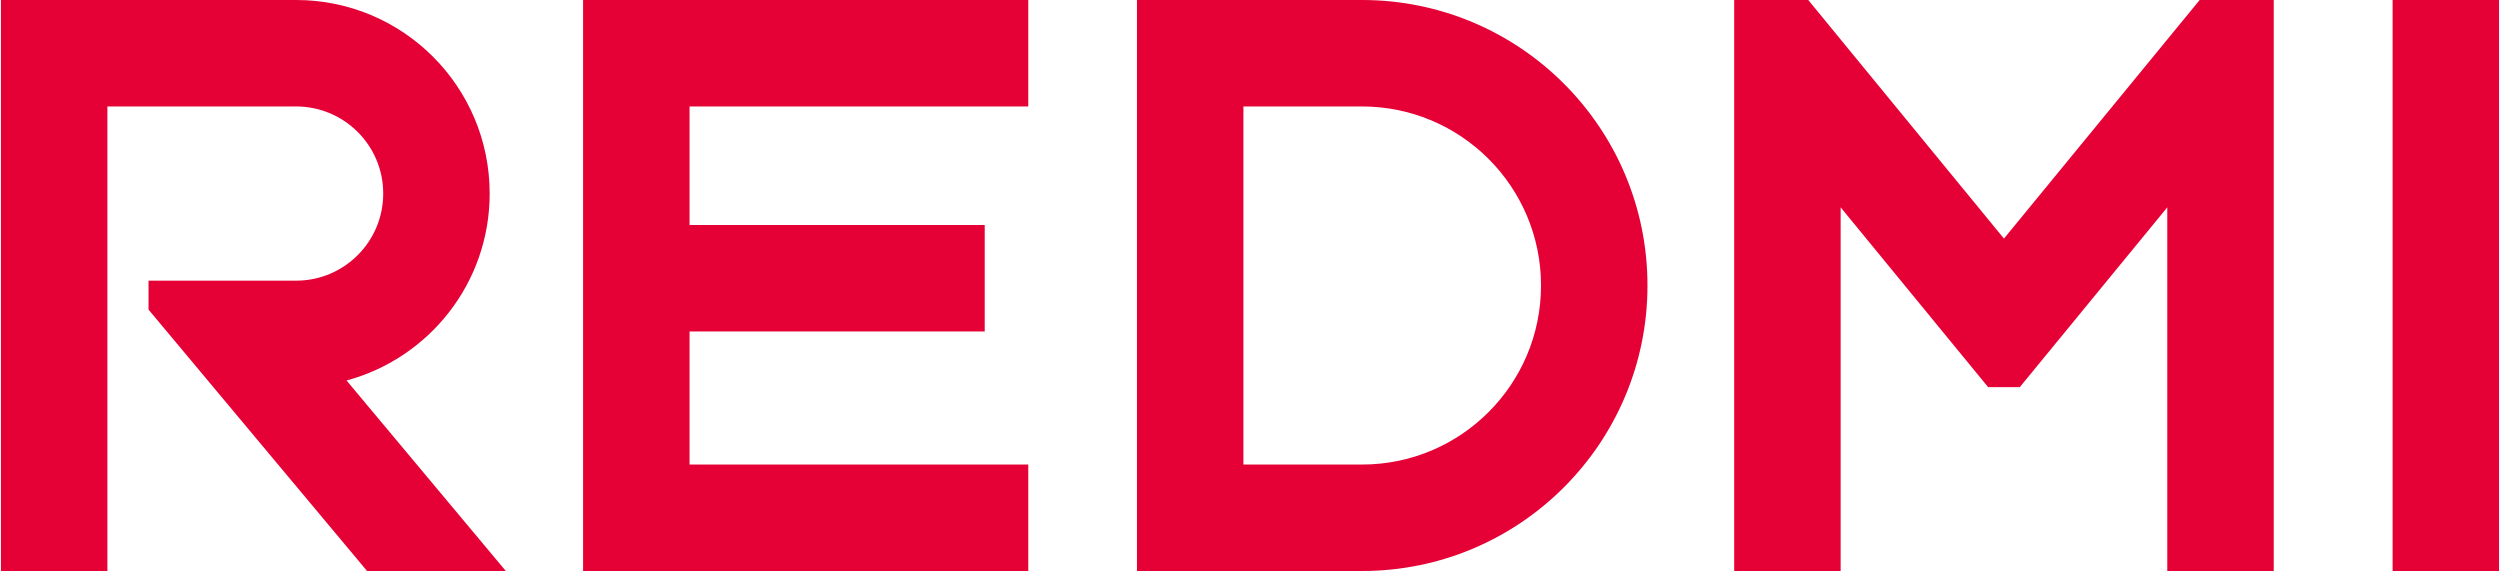 <svg xmlns="http://www.w3.org/2000/svg" fill="none" height="571" width="2500" viewBox="0 0 560 128"><g fill="#e50136" fill-rule="evenodd"><path d="M560 11.932V0h-23.864v128H560zM459.073 41.22l26.552-32.368L492.886 0h16.603v128h-23.864V46.48l-16.152 19.69-5.025 6.126-9.191 11.204-2.691 3.28h-7.103l-2.691-3.28-9.191-11.204-5.025-6.127-16.152-19.689V128H388.54V0h16.603l7.261 8.852 26.552 32.368 10.059 12.262zM265.507 0H254.66v128h50.441c35.346 0 64-28.654 64-64s-28.654-64-64-64zm13.017 104.136h26.577c22.166 0 40.135-17.97 40.135-40.136s-17.969-40.136-40.135-40.136h-26.577zM230.297 128H130.5V0h99.797v23.864h-75.933v26.577h66.17v23.864h-66.17v29.831h75.933zM23.864 0H66.17c23.963 0 43.389 19.426 43.389 43.39 0 20.052-13.602 36.928-32.084 41.902L113.18 128H82.075L47.613 86.78 33.085 69.402v-6.487h33.084c10.784 0 19.526-8.742 19.526-19.525 0-10.784-8.742-19.526-19.525-19.526H23.864V128H0V0z"></path></g></svg>